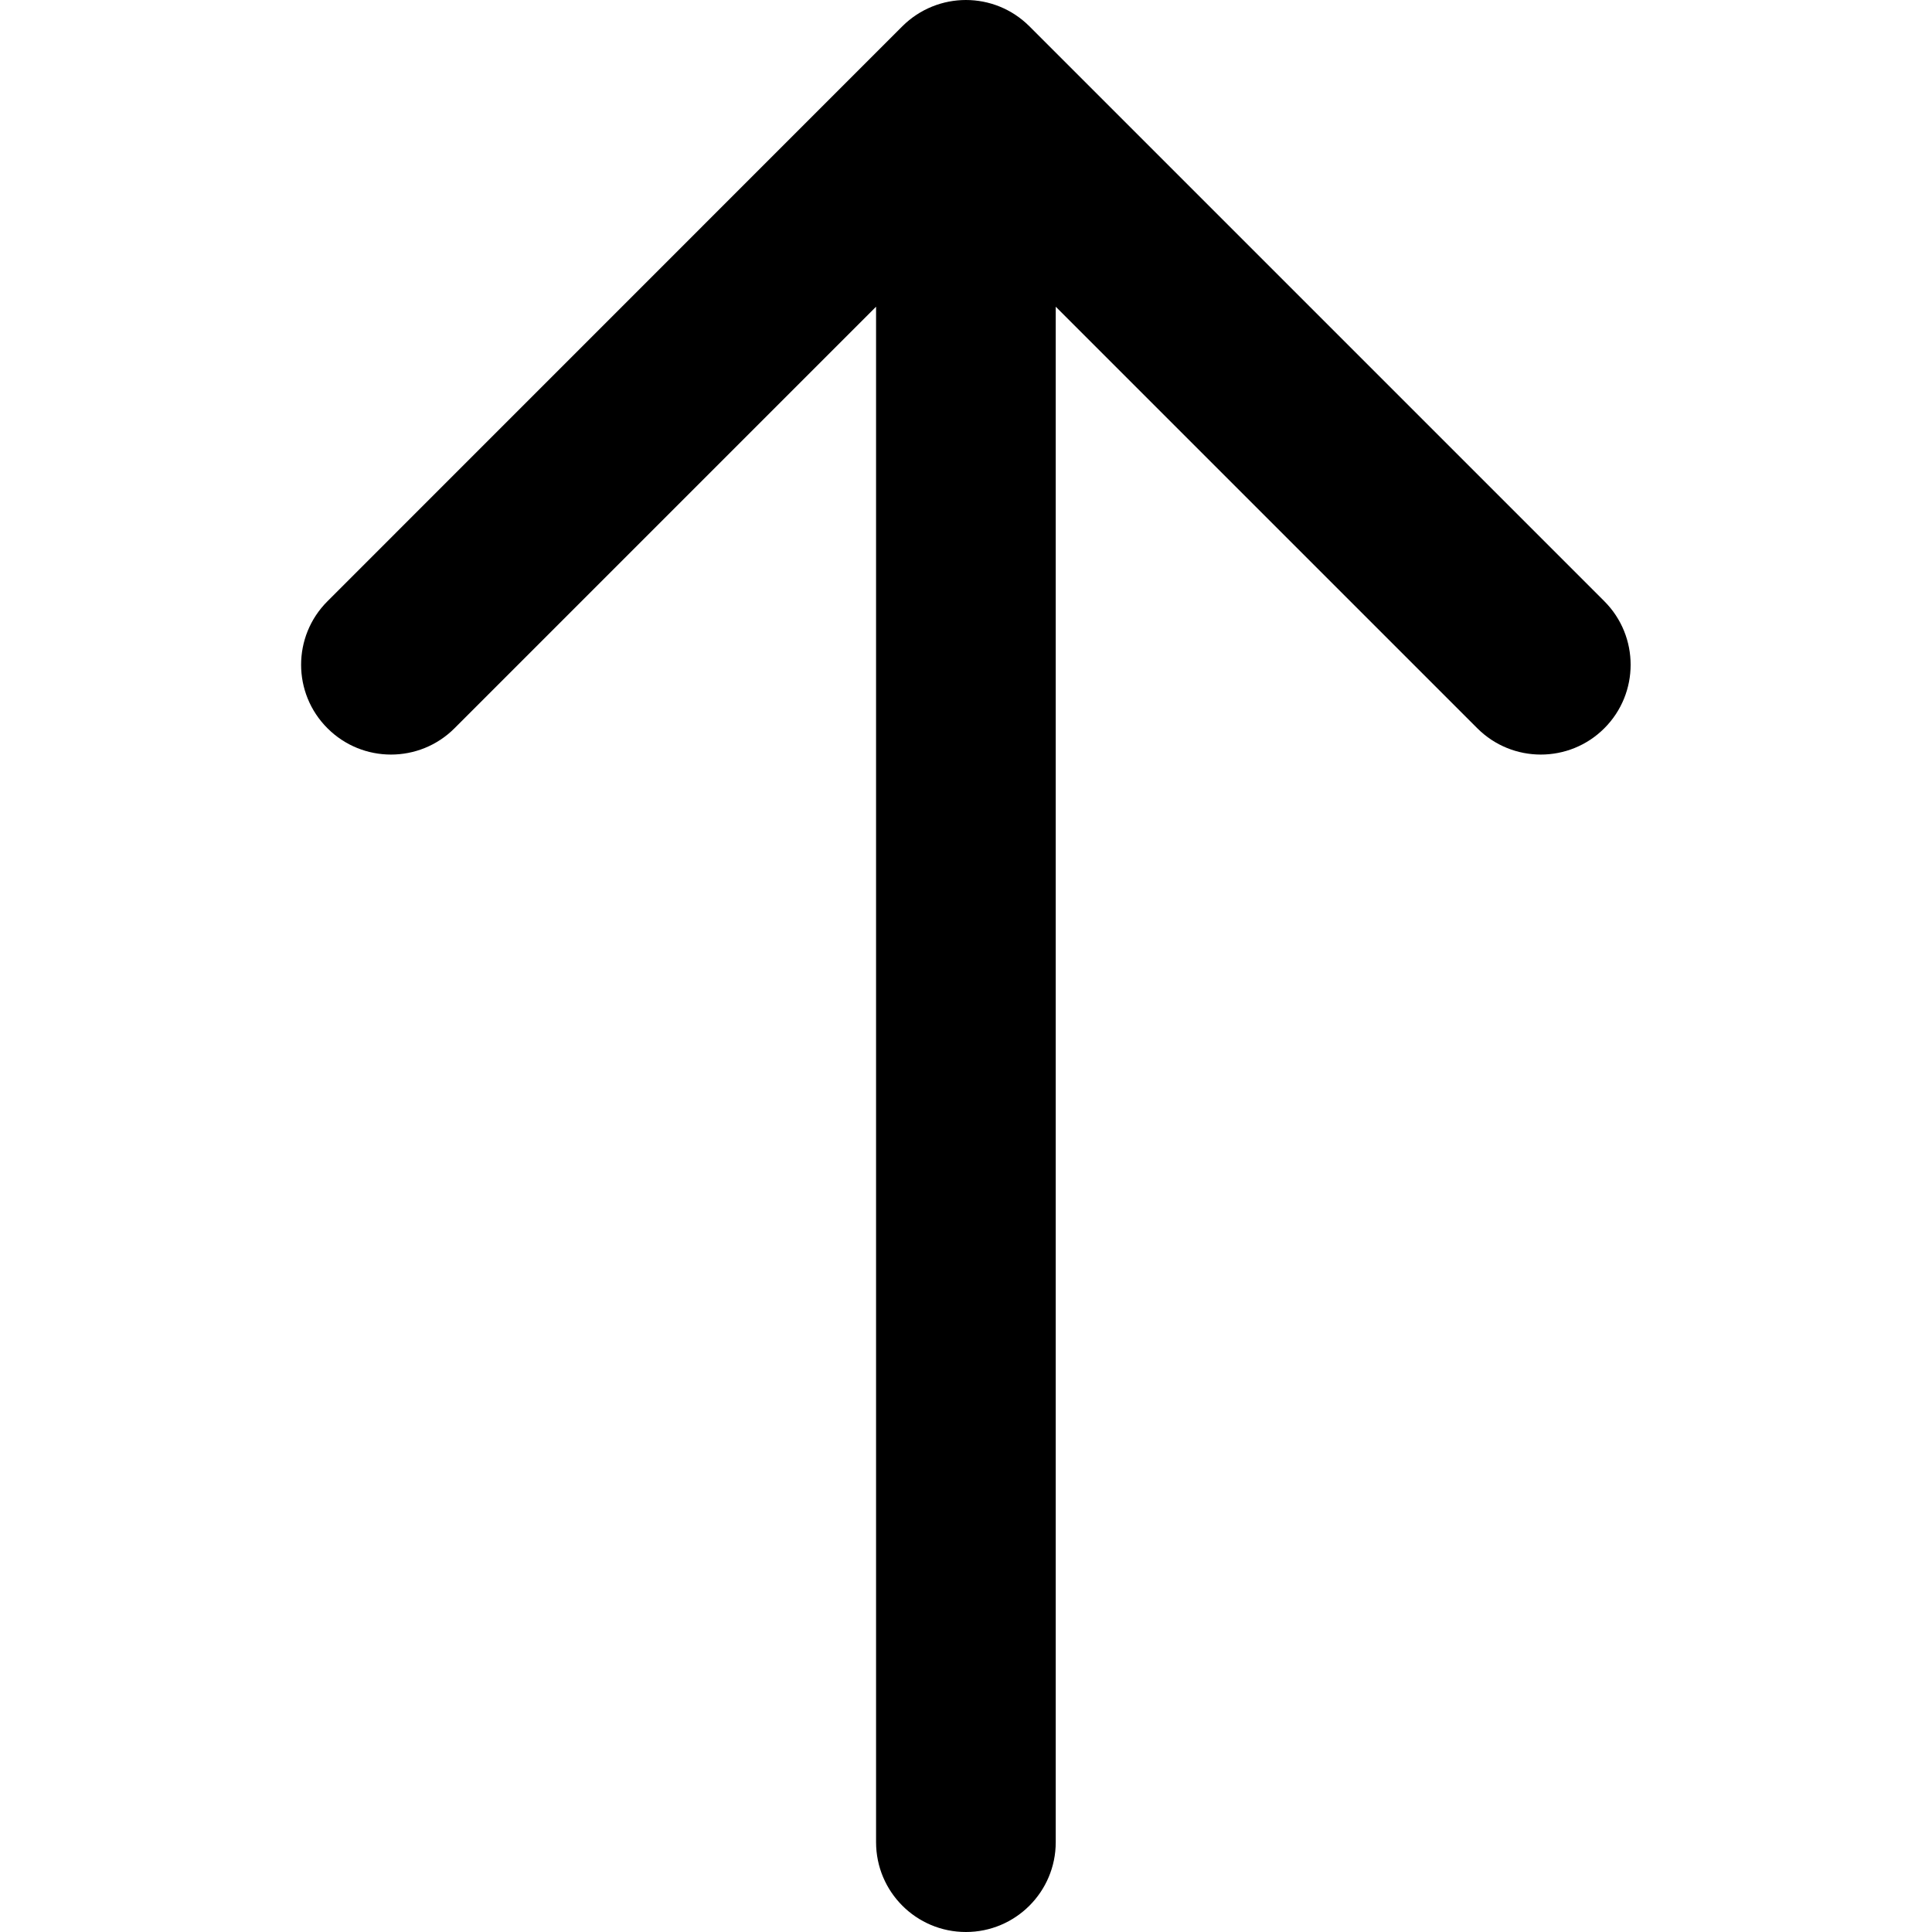 <svg width="20" height="20" viewBox="0 0 20 20" fill="none" xmlns="http://www.w3.org/2000/svg">
<path d="M16.608 7.539C16.245 7.902 15.656 7.902 15.293 7.539L10.929 3.175V19.07C10.929 19.584 10.512 20 9.999 20C9.485 20 9.069 19.584 9.069 19.07V3.175L4.705 7.539C4.342 7.902 3.753 7.902 3.39 7.539C3.026 7.176 3.026 6.587 3.39 6.224L9.341 0.272C9.523 0.091 9.761 0 9.999 0C10.237 0 10.475 0.091 10.656 0.272L16.608 6.224C16.971 6.587 16.971 7.176 16.608 7.539Z" fill="black"/>
</svg>

